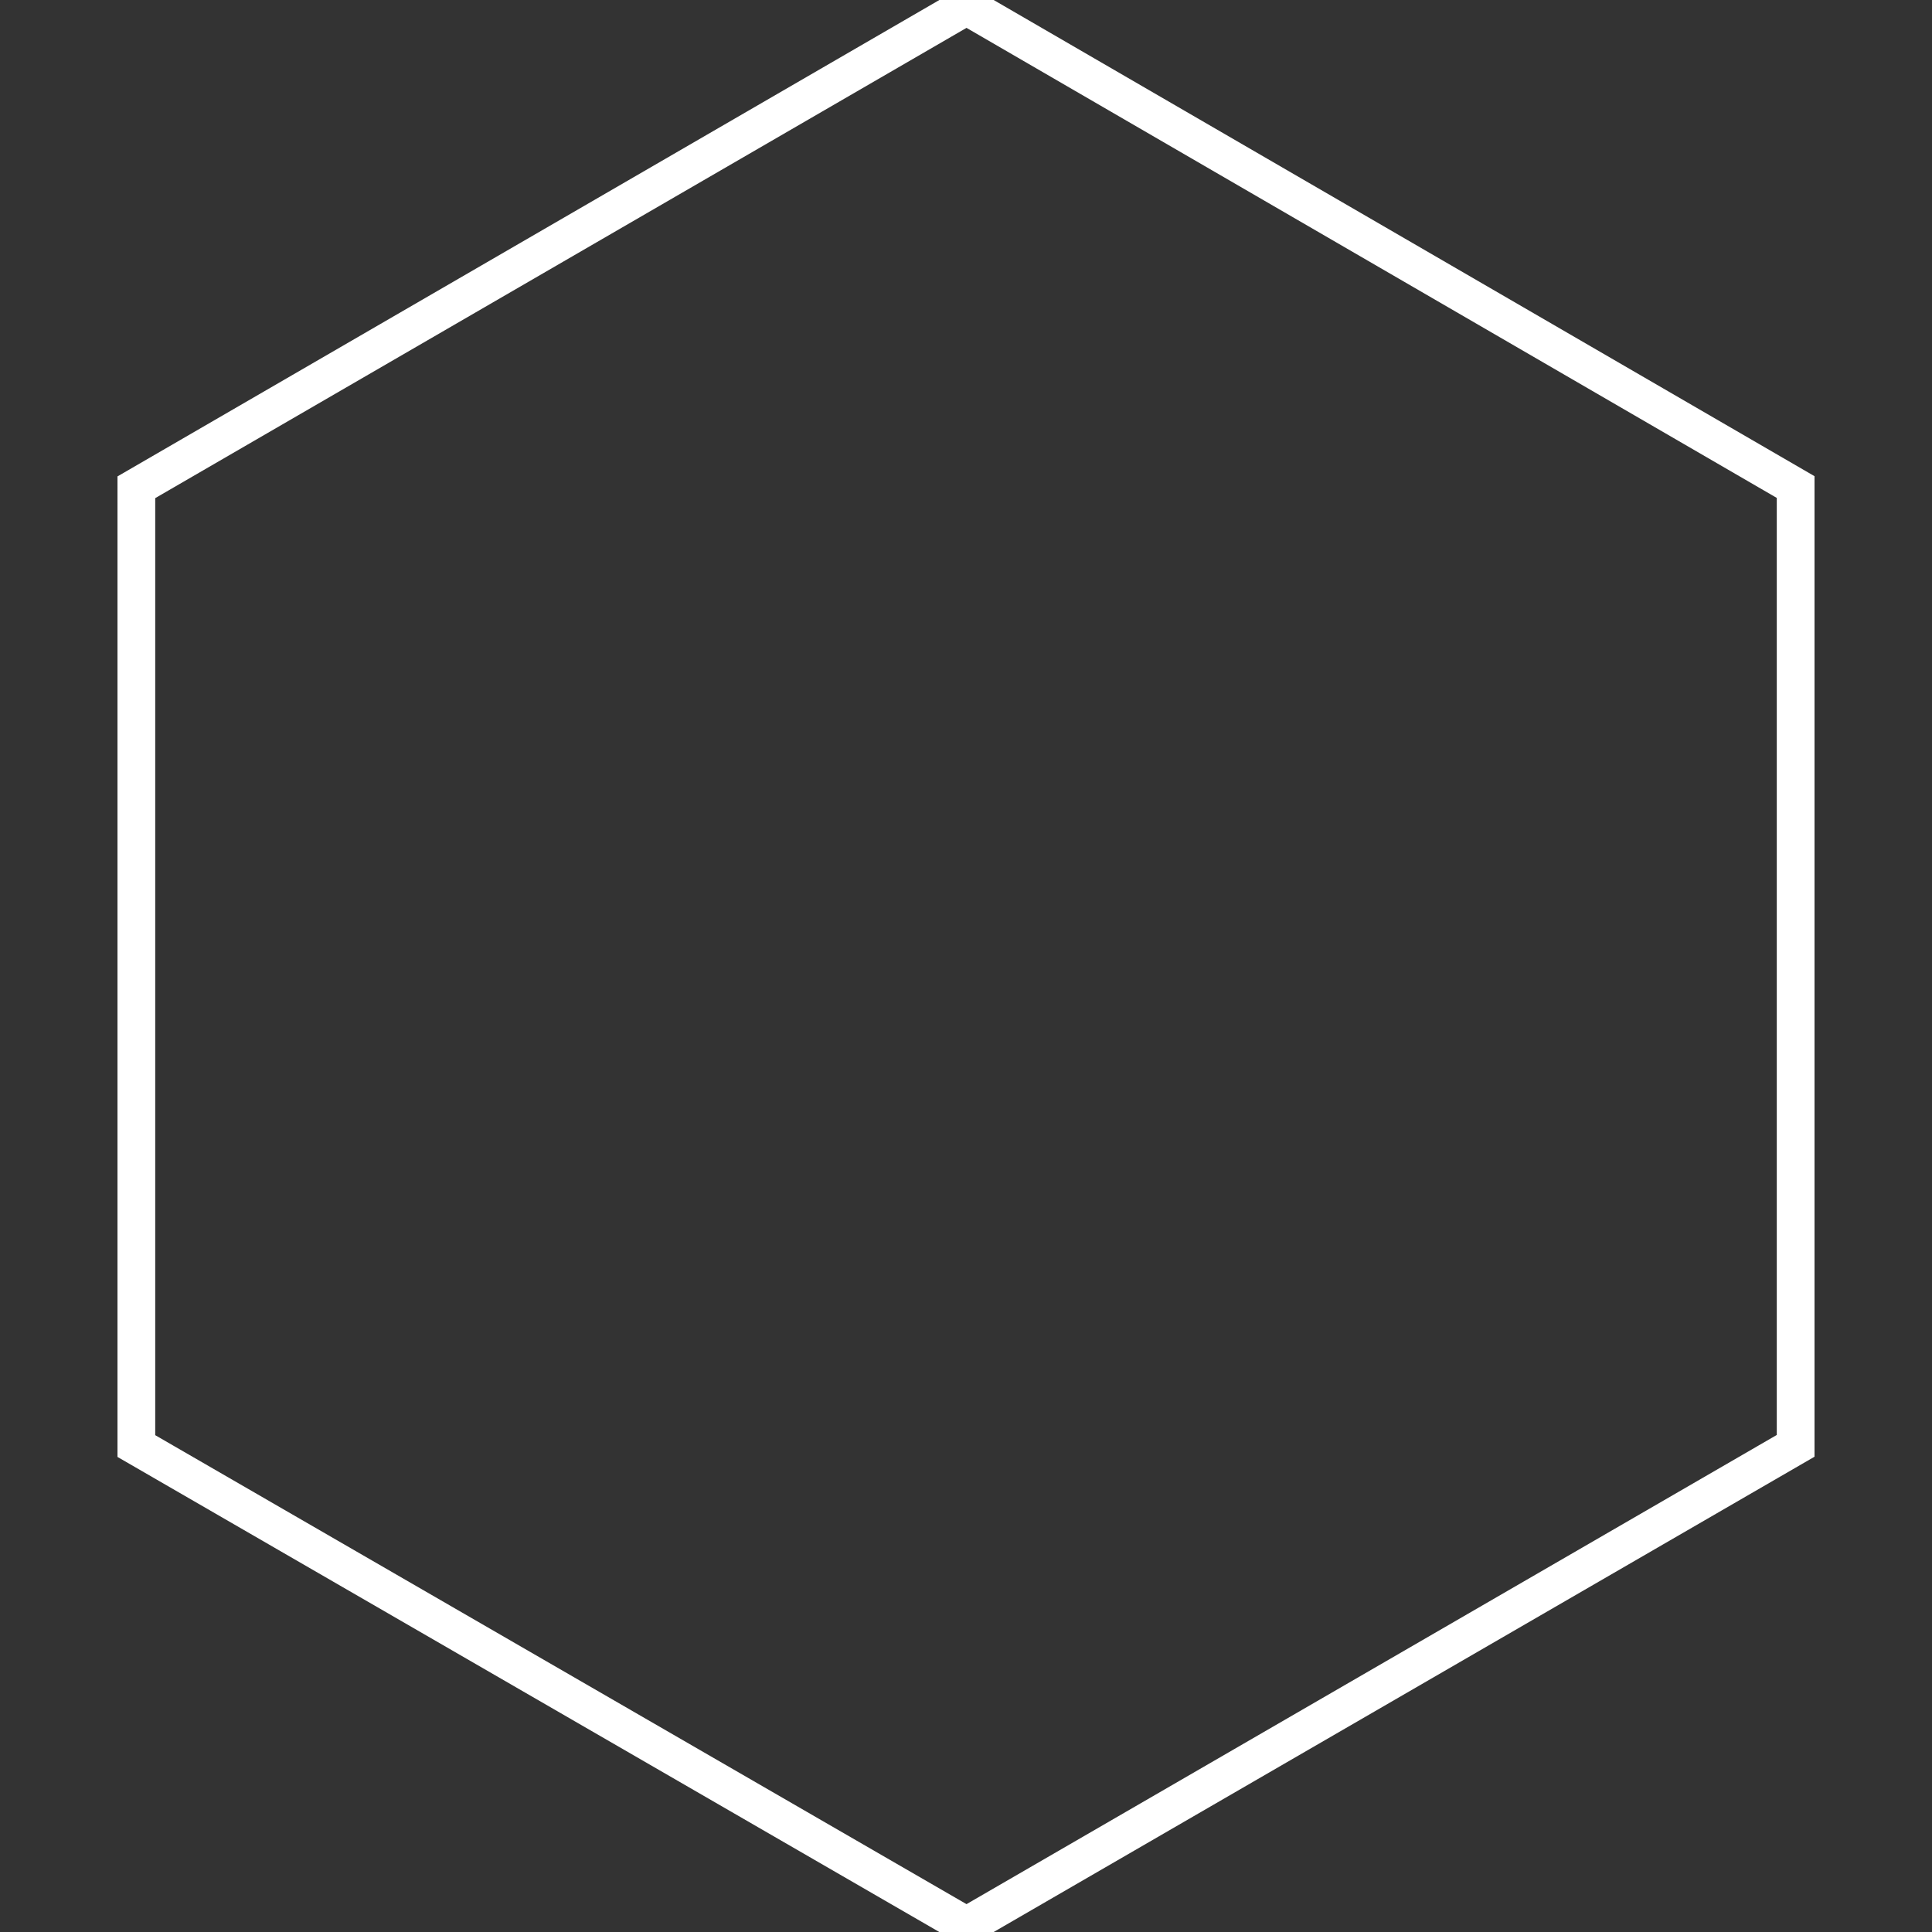 <?xml version="1.0" encoding="UTF-8" standalone="no"?>
<!-- Created with Inkscape (http://www.inkscape.org/) -->
<svg xmlns="http://www.w3.org/2000/svg" xmlns:svg="http://www.w3.org/2000/svg" width="512" height="512" viewBox="0 0 512 512" version="1.1" id="svg1">
  <rect x="0" y="0" width="512" height="512" fill="#333333" stroke="none"/>
  <defs id="defs1"></defs>
  <g id="layer1">
    <path style="fill:none;fill-opacity:0.25;stroke:#ffffff;stroke-width:10;stroke-dasharray:none;stroke-opacity:1" id="path1" d="M 469.334,385.223 249.606,512.452 29.606,385.278 29.607,131.188 249.608,3.666 469.335,131.133 Z" transform="translate(6.53,-2.059)"></path>
  </g>
</svg>
